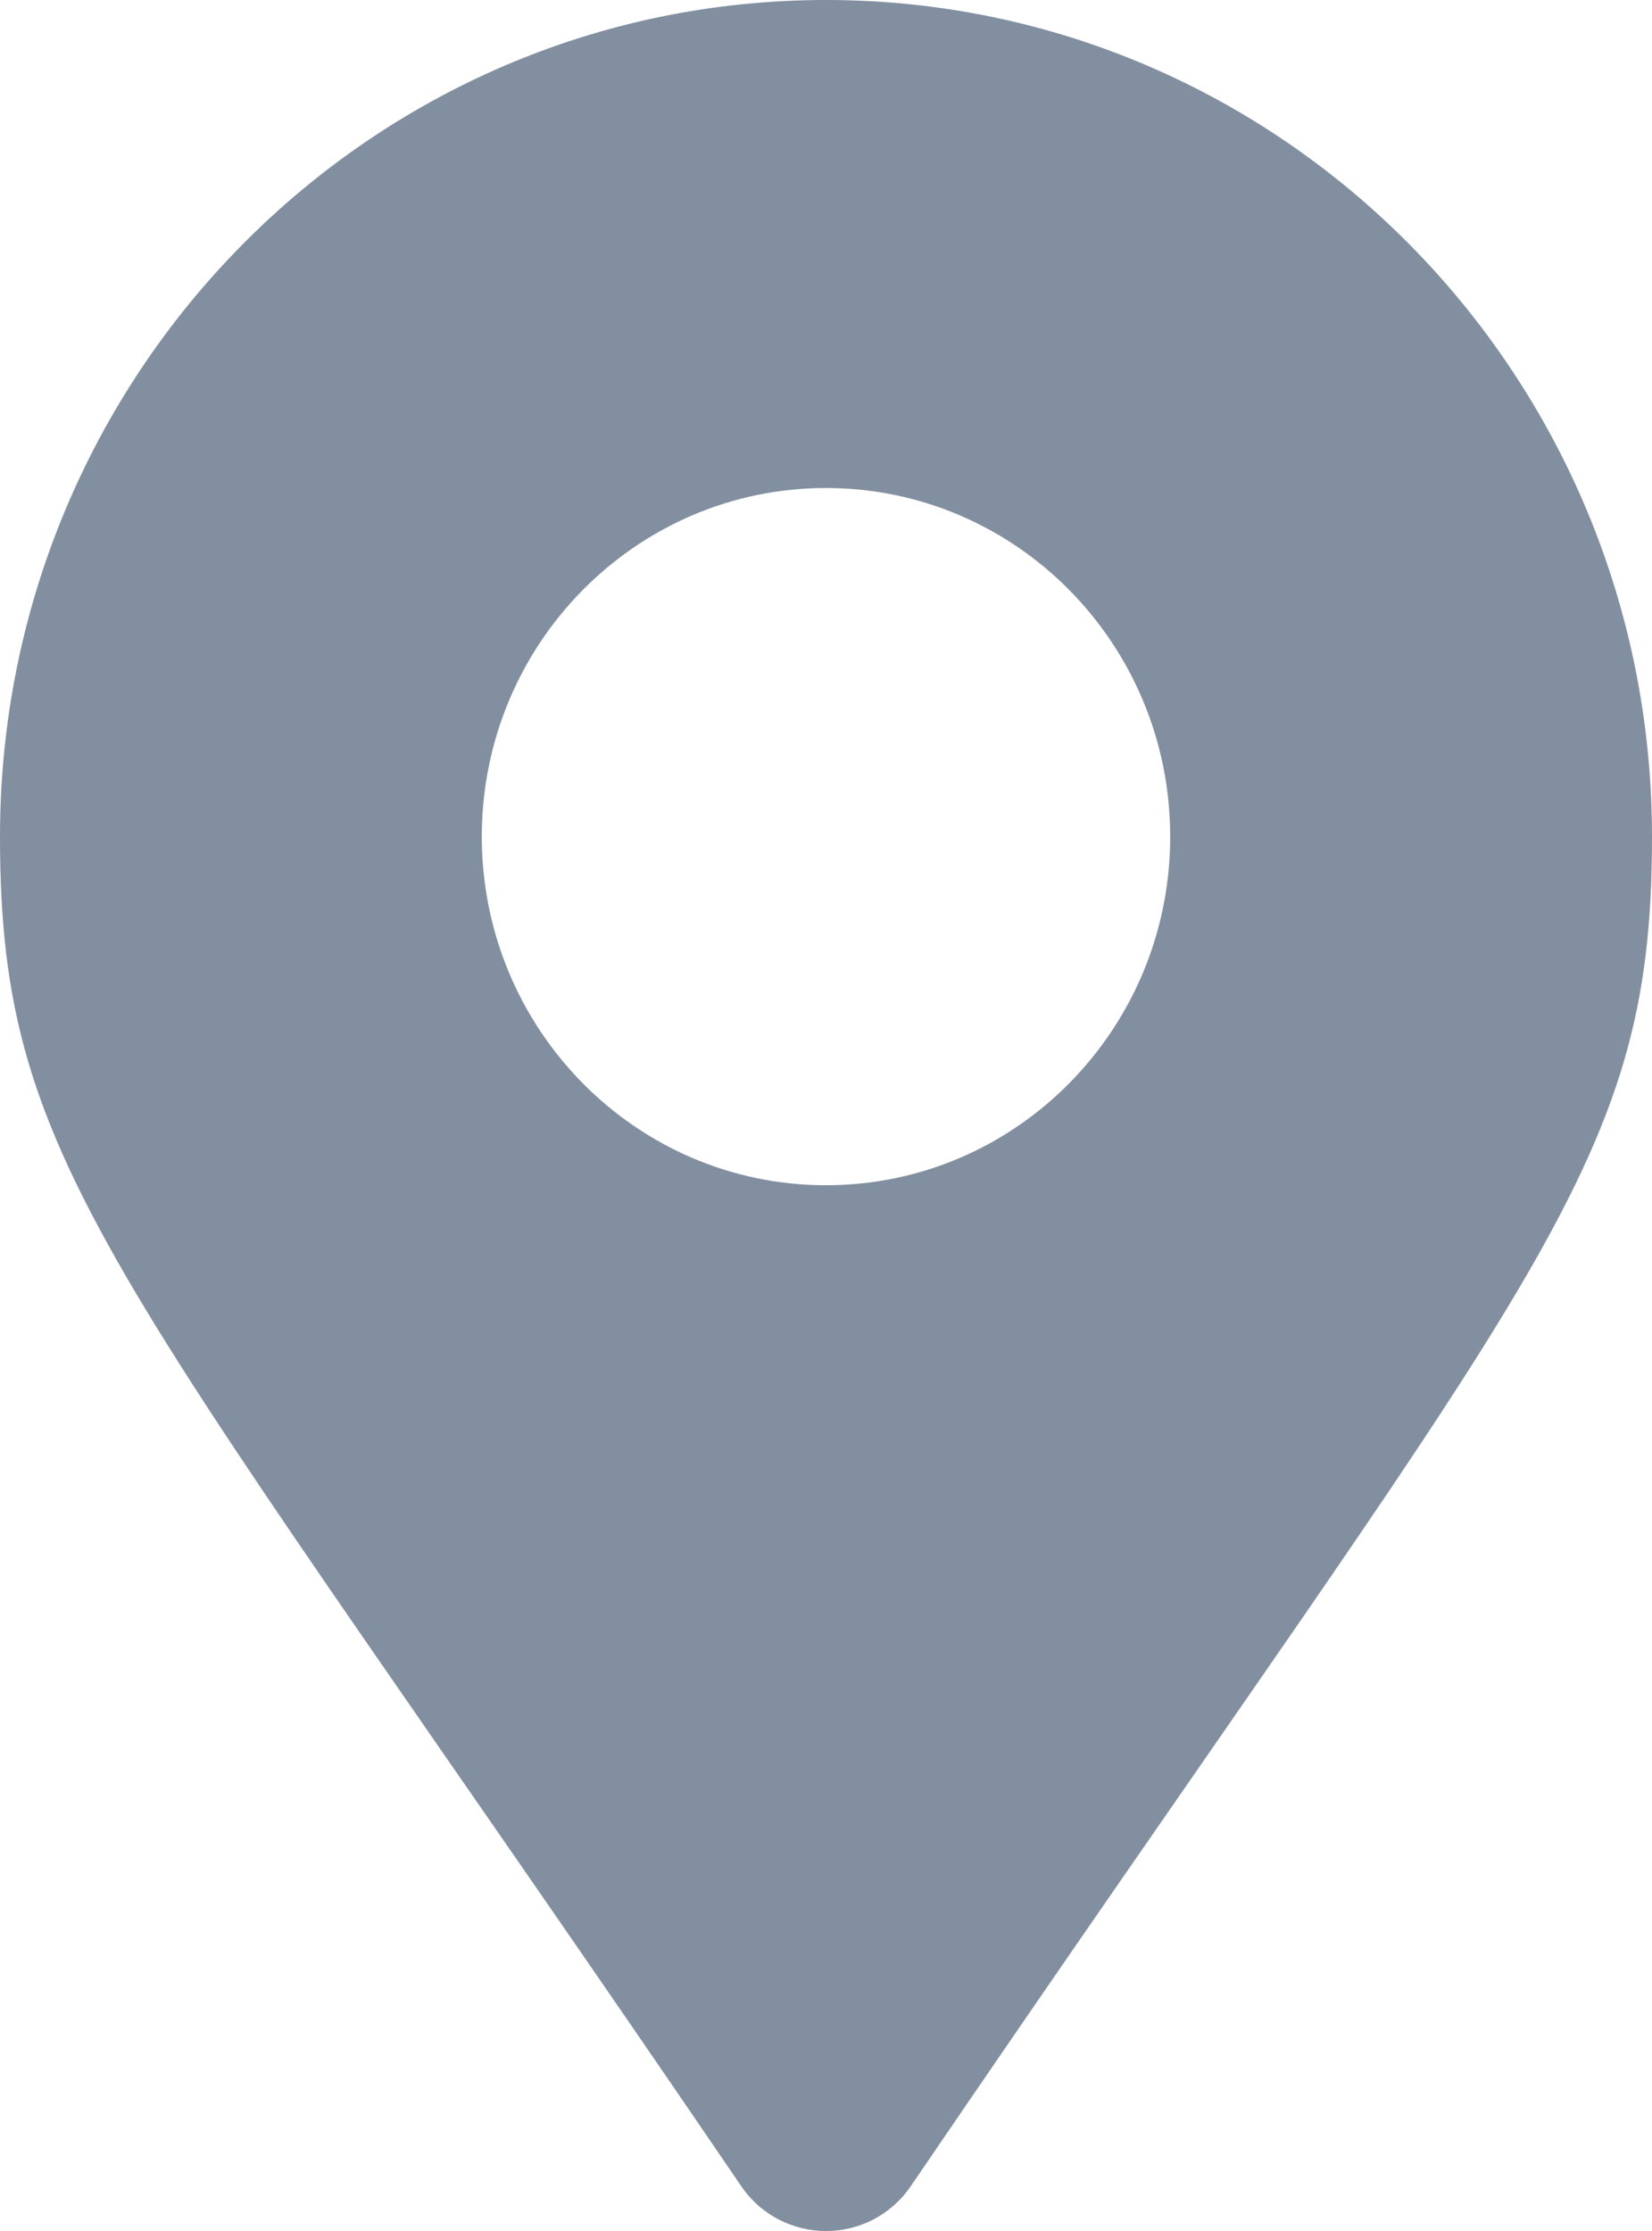 <svg width="20" height="27" viewBox="0 0 20 27" fill="none" xmlns="http://www.w3.org/2000/svg">
<g clip-path="url(#clip0)">
<path d="M8.972 26.455C1.405 15.347 0 14.207 0 10.125C0 4.533 4.477 0 10 0C15.523 0 20 4.533 20 10.125C20 14.207 18.595 15.347 11.028 26.455C10.531 27.182 9.469 27.182 8.972 26.455ZM10 14.344C12.301 14.344 14.167 12.455 14.167 10.125C14.167 7.795 12.301 5.906 10 5.906C7.699 5.906 5.833 7.795 5.833 10.125C5.833 12.455 7.699 14.344 10 14.344Z" fill="#828FA0"/>
</g>
<defs>
<clipPath id="clip0">
<rect width="20" height="27" fill="white"/>
</clipPath>
</defs>
</svg>
